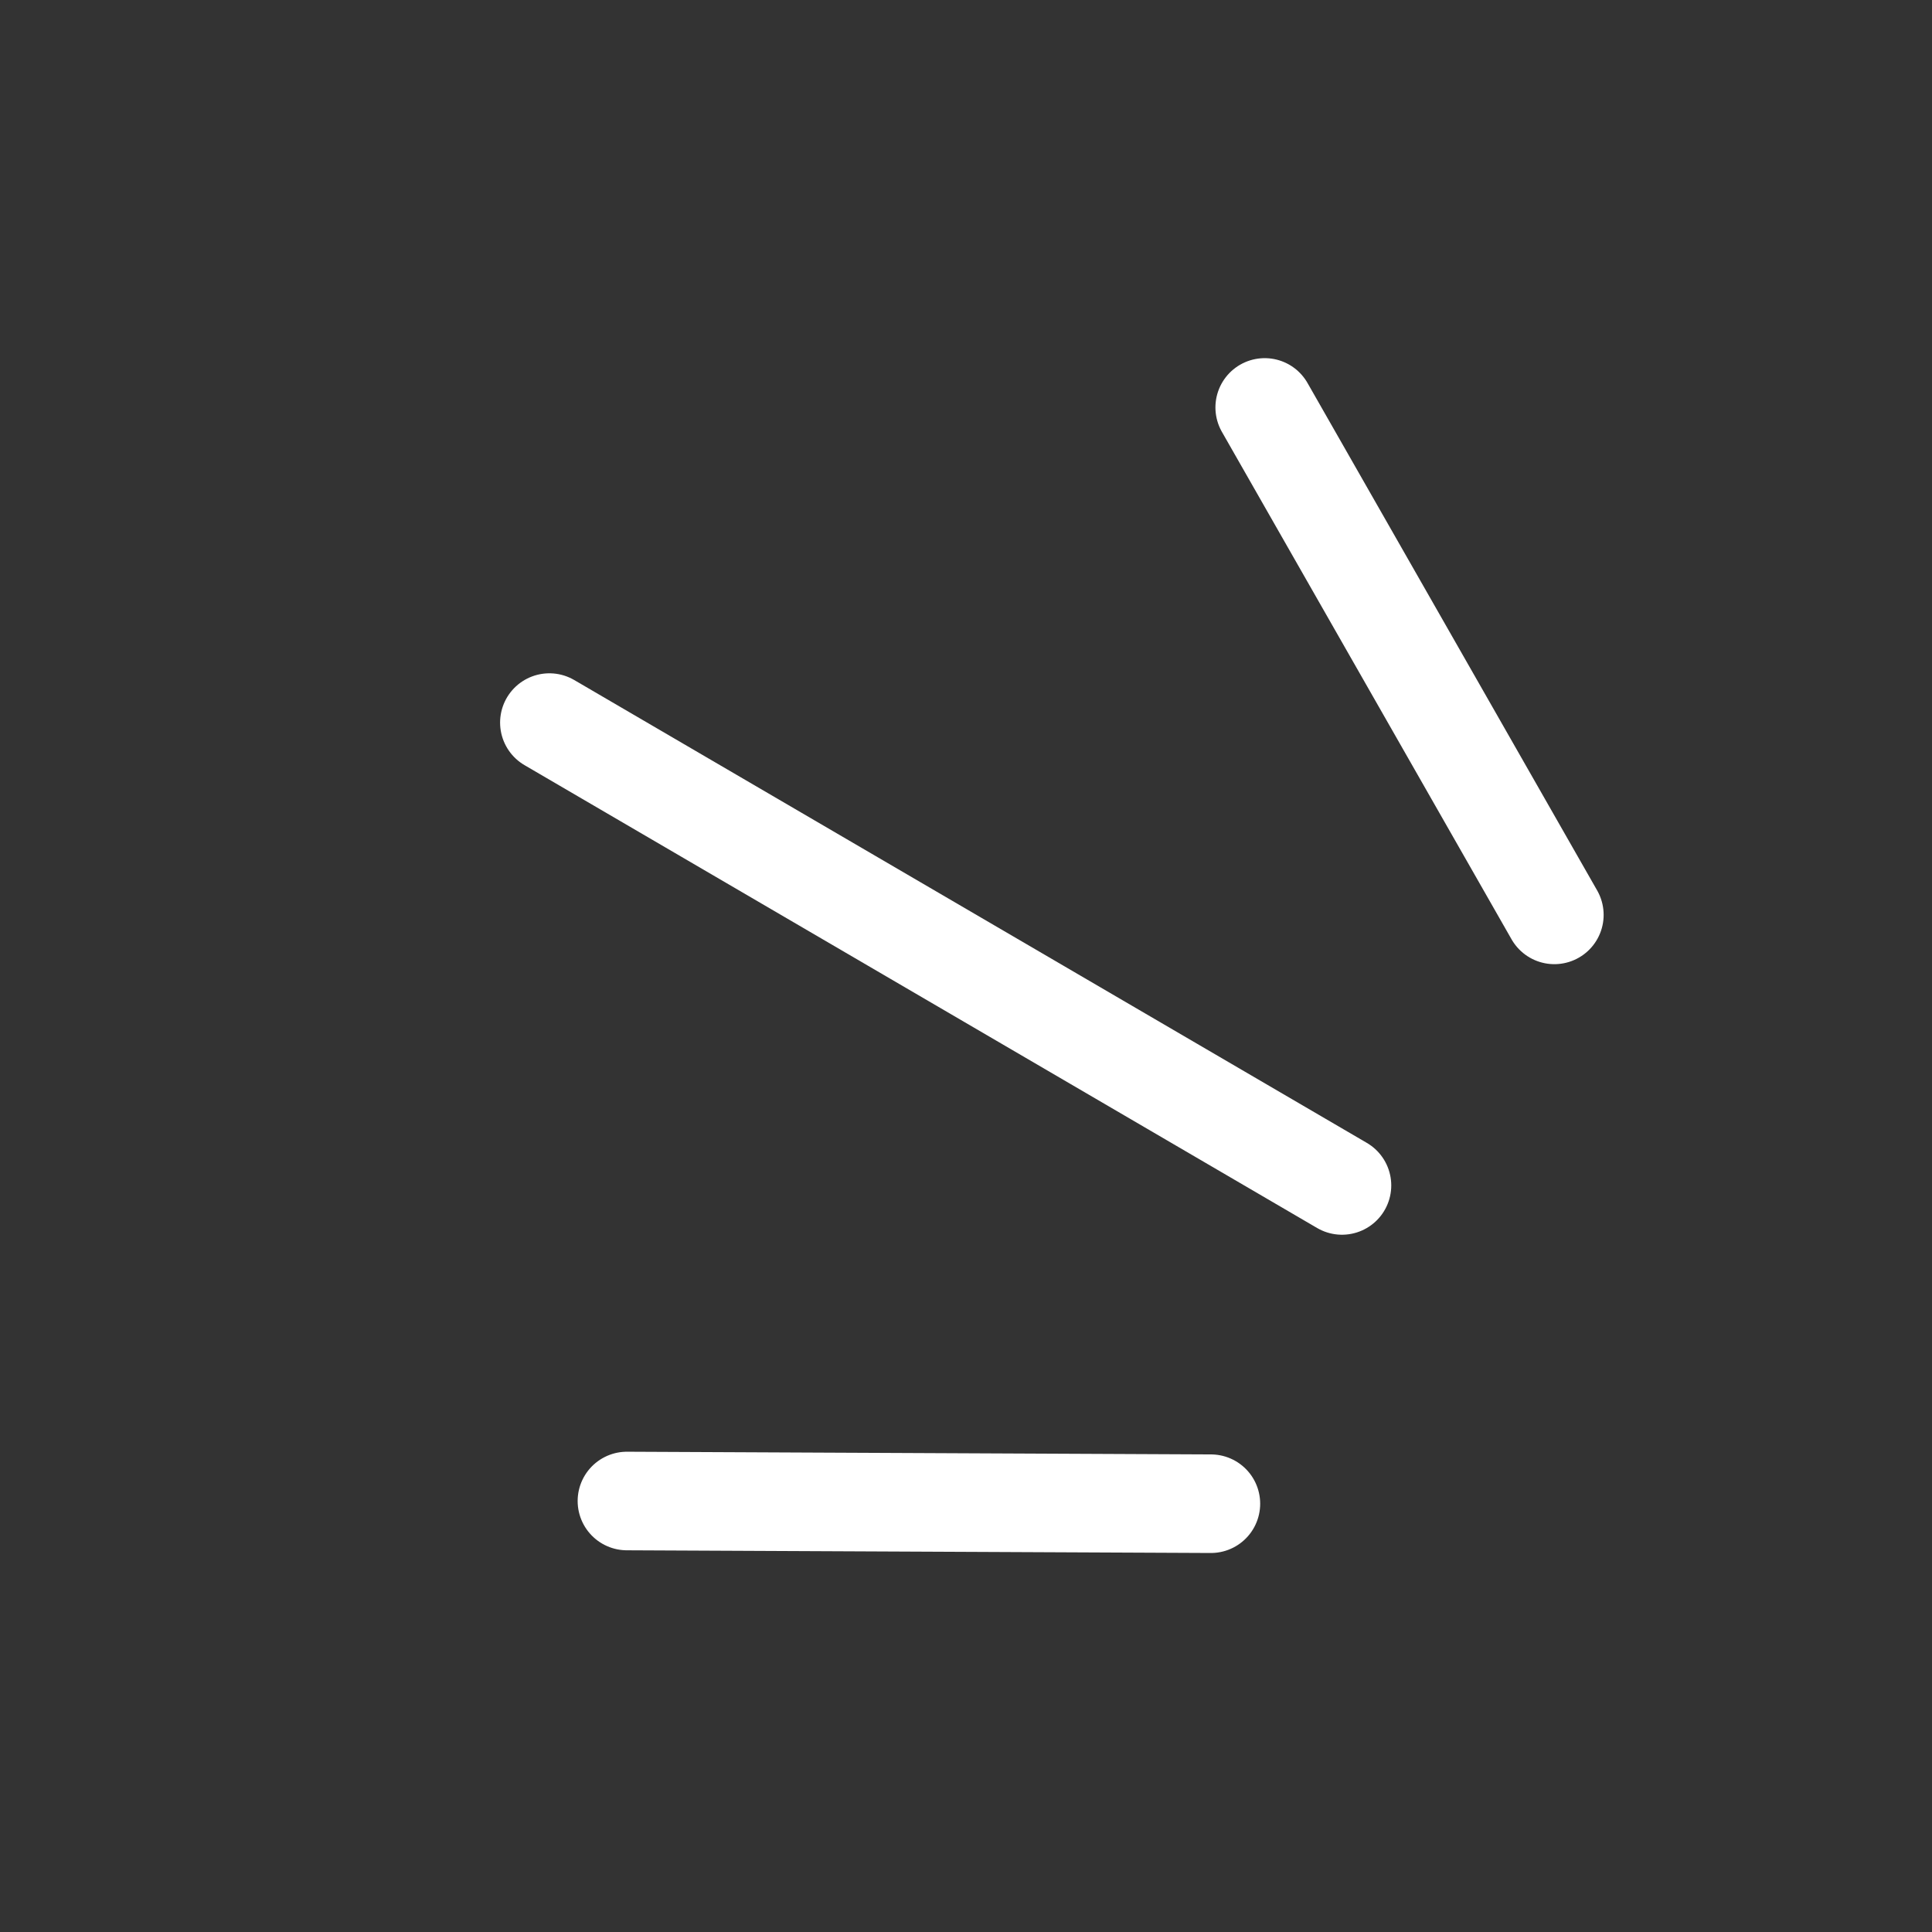 <svg xmlns="http://www.w3.org/2000/svg" width="98" height="98" viewBox="0 0 98 98" fill="none"><rect x="0" y="0" width="98" height="98" fill="#333333" stroke="none"/><path d="M27.867 36.653L68.071 60.131" stroke="white" stroke-width="5" stroke-linecap="round"></path><path d="M64.152 20.667L78.844 46.407" stroke="white" stroke-width="5" stroke-linecap="round"></path><path d="M31.801 76.138L61.422 76.275" stroke="white" stroke-width="5" stroke-linecap="round"></path></svg>